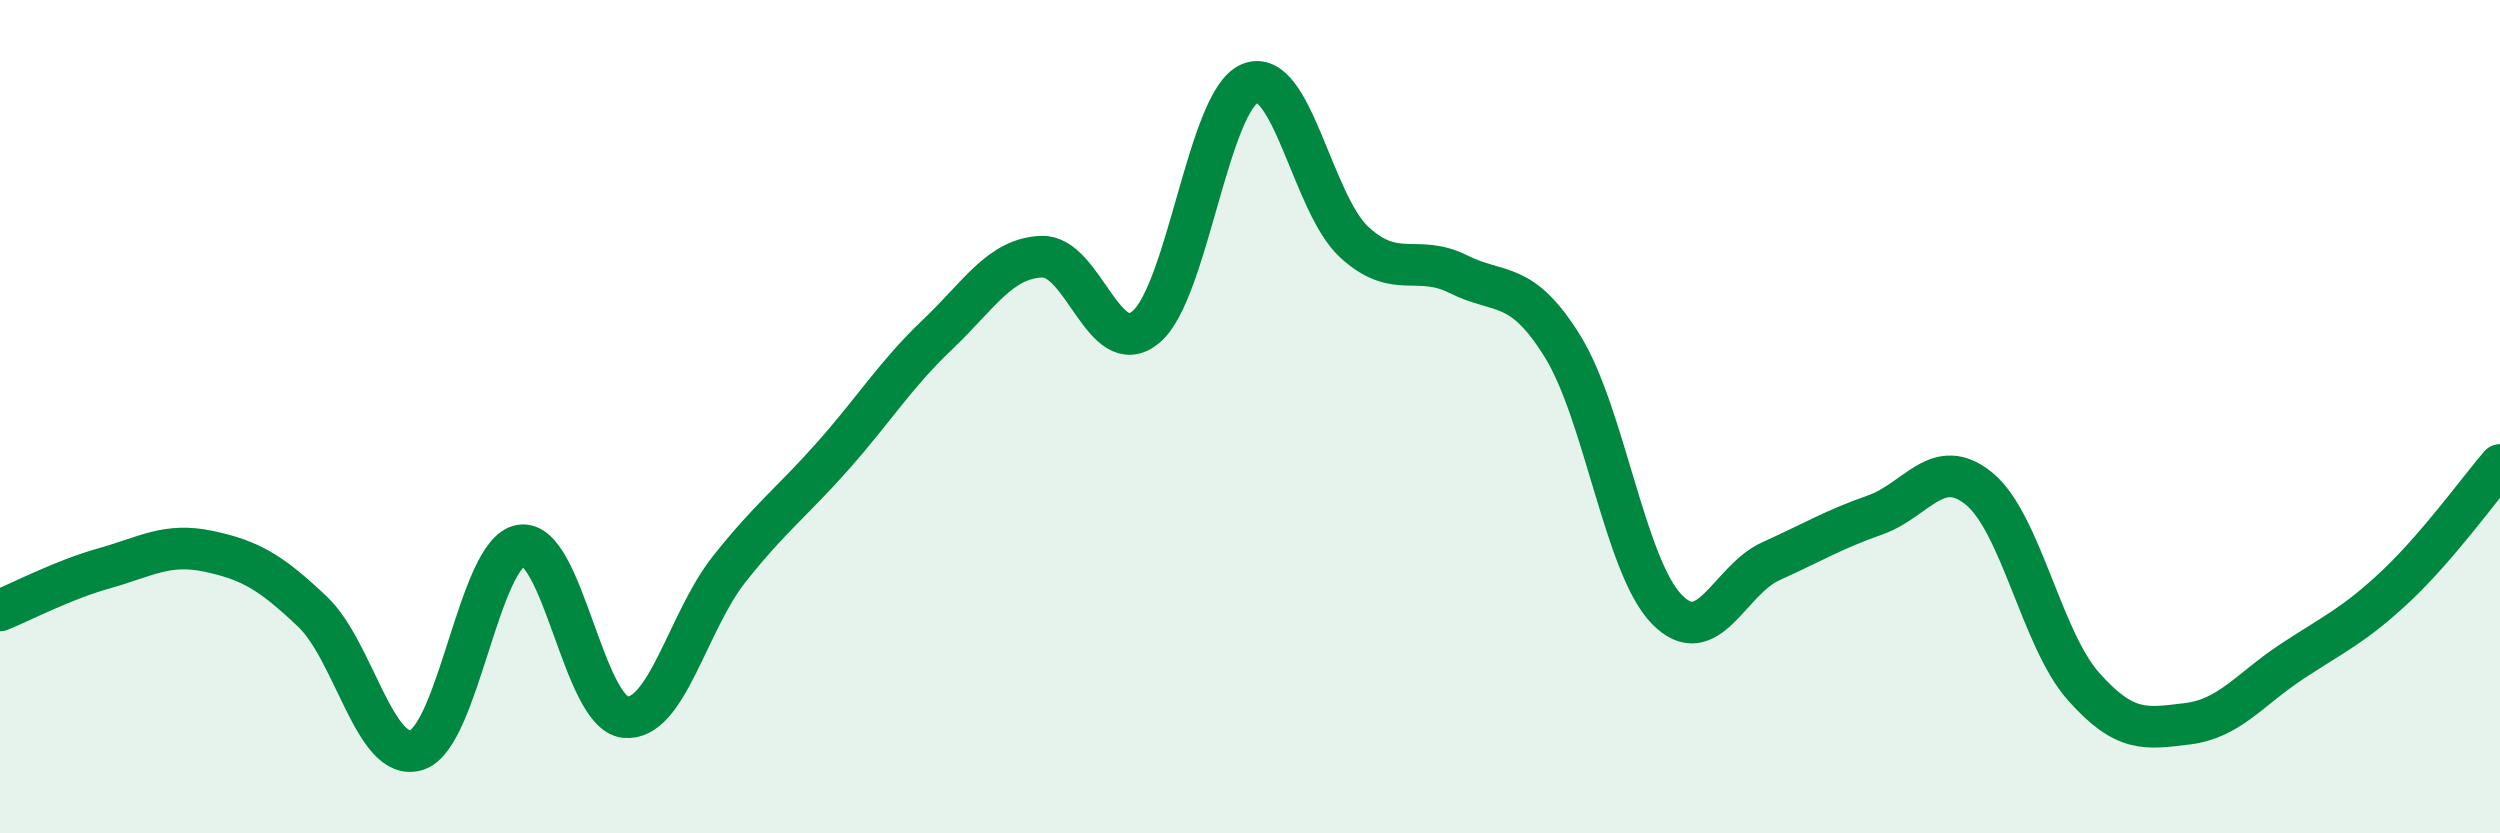 
    <svg width="60" height="20" viewBox="0 0 60 20" xmlns="http://www.w3.org/2000/svg">
      <path
        d="M 0,14.65 C 0.5,14.45 1.5,13.92 2.5,13.64 C 3.5,13.36 4,13.02 5,13.23 C 6,13.44 6.5,13.73 7.5,14.68 C 8.5,15.63 9,18.32 10,18 C 11,17.68 11.5,13.25 12.5,13.09 C 13.5,12.93 14,17.1 15,17.21 C 16,17.32 16.5,14.92 17.5,13.66 C 18.5,12.4 19,12.06 20,10.93 C 21,9.8 21.5,8.98 22.5,8.03 C 23.5,7.08 24,6.2 25,6.16 C 26,6.12 26.5,8.68 27.5,7.85 C 28.5,7.02 29,2.41 30,2 C 31,1.59 31.5,4.89 32.5,5.81 C 33.5,6.73 34,6.08 35,6.58 C 36,7.08 36.5,6.7 37.5,8.31 C 38.5,9.92 39,13.59 40,14.62 C 41,15.65 41.5,13.92 42.5,13.47 C 43.5,13.02 44,12.71 45,12.36 C 46,12.01 46.5,10.91 47.5,11.73 C 48.5,12.55 49,15.34 50,16.47 C 51,17.6 51.5,17.49 52.5,17.37 C 53.5,17.25 54,16.54 55,15.88 C 56,15.22 56.5,15.01 57.5,14.07 C 58.5,13.13 59.5,11.74 60,11.16L60 20L0 20Z"
        fill="#008740"
        opacity="0.1"
        stroke-linecap="round"
        stroke-linejoin="round"
      />
      <path
        d="M 0,14.65 C 0.5,14.45 1.5,13.92 2.5,13.64 C 3.5,13.36 4,13.02 5,13.23 C 6,13.44 6.5,13.73 7.5,14.68 C 8.5,15.63 9,18.32 10,18 C 11,17.68 11.5,13.25 12.5,13.09 C 13.5,12.93 14,17.1 15,17.21 C 16,17.32 16.5,14.92 17.5,13.66 C 18.5,12.4 19,12.06 20,10.93 C 21,9.8 21.5,8.98 22.5,8.03 C 23.5,7.08 24,6.2 25,6.16 C 26,6.12 26.5,8.68 27.5,7.85 C 28.5,7.02 29,2.41 30,2 C 31,1.59 31.5,4.89 32.5,5.81 C 33.5,6.73 34,6.08 35,6.58 C 36,7.08 36.5,6.7 37.5,8.31 C 38.5,9.92 39,13.59 40,14.62 C 41,15.65 41.5,13.92 42.5,13.47 C 43.5,13.02 44,12.71 45,12.36 C 46,12.01 46.5,10.91 47.5,11.73 C 48.5,12.55 49,15.34 50,16.47 C 51,17.6 51.5,17.49 52.5,17.37 C 53.5,17.25 54,16.54 55,15.88 C 56,15.22 56.5,15.01 57.5,14.07 C 58.5,13.13 59.5,11.74 60,11.16"
        stroke="#008740"
        stroke-width="1"
        fill="none"
        stroke-linecap="round"
        stroke-linejoin="round"
      />
    </svg>
  